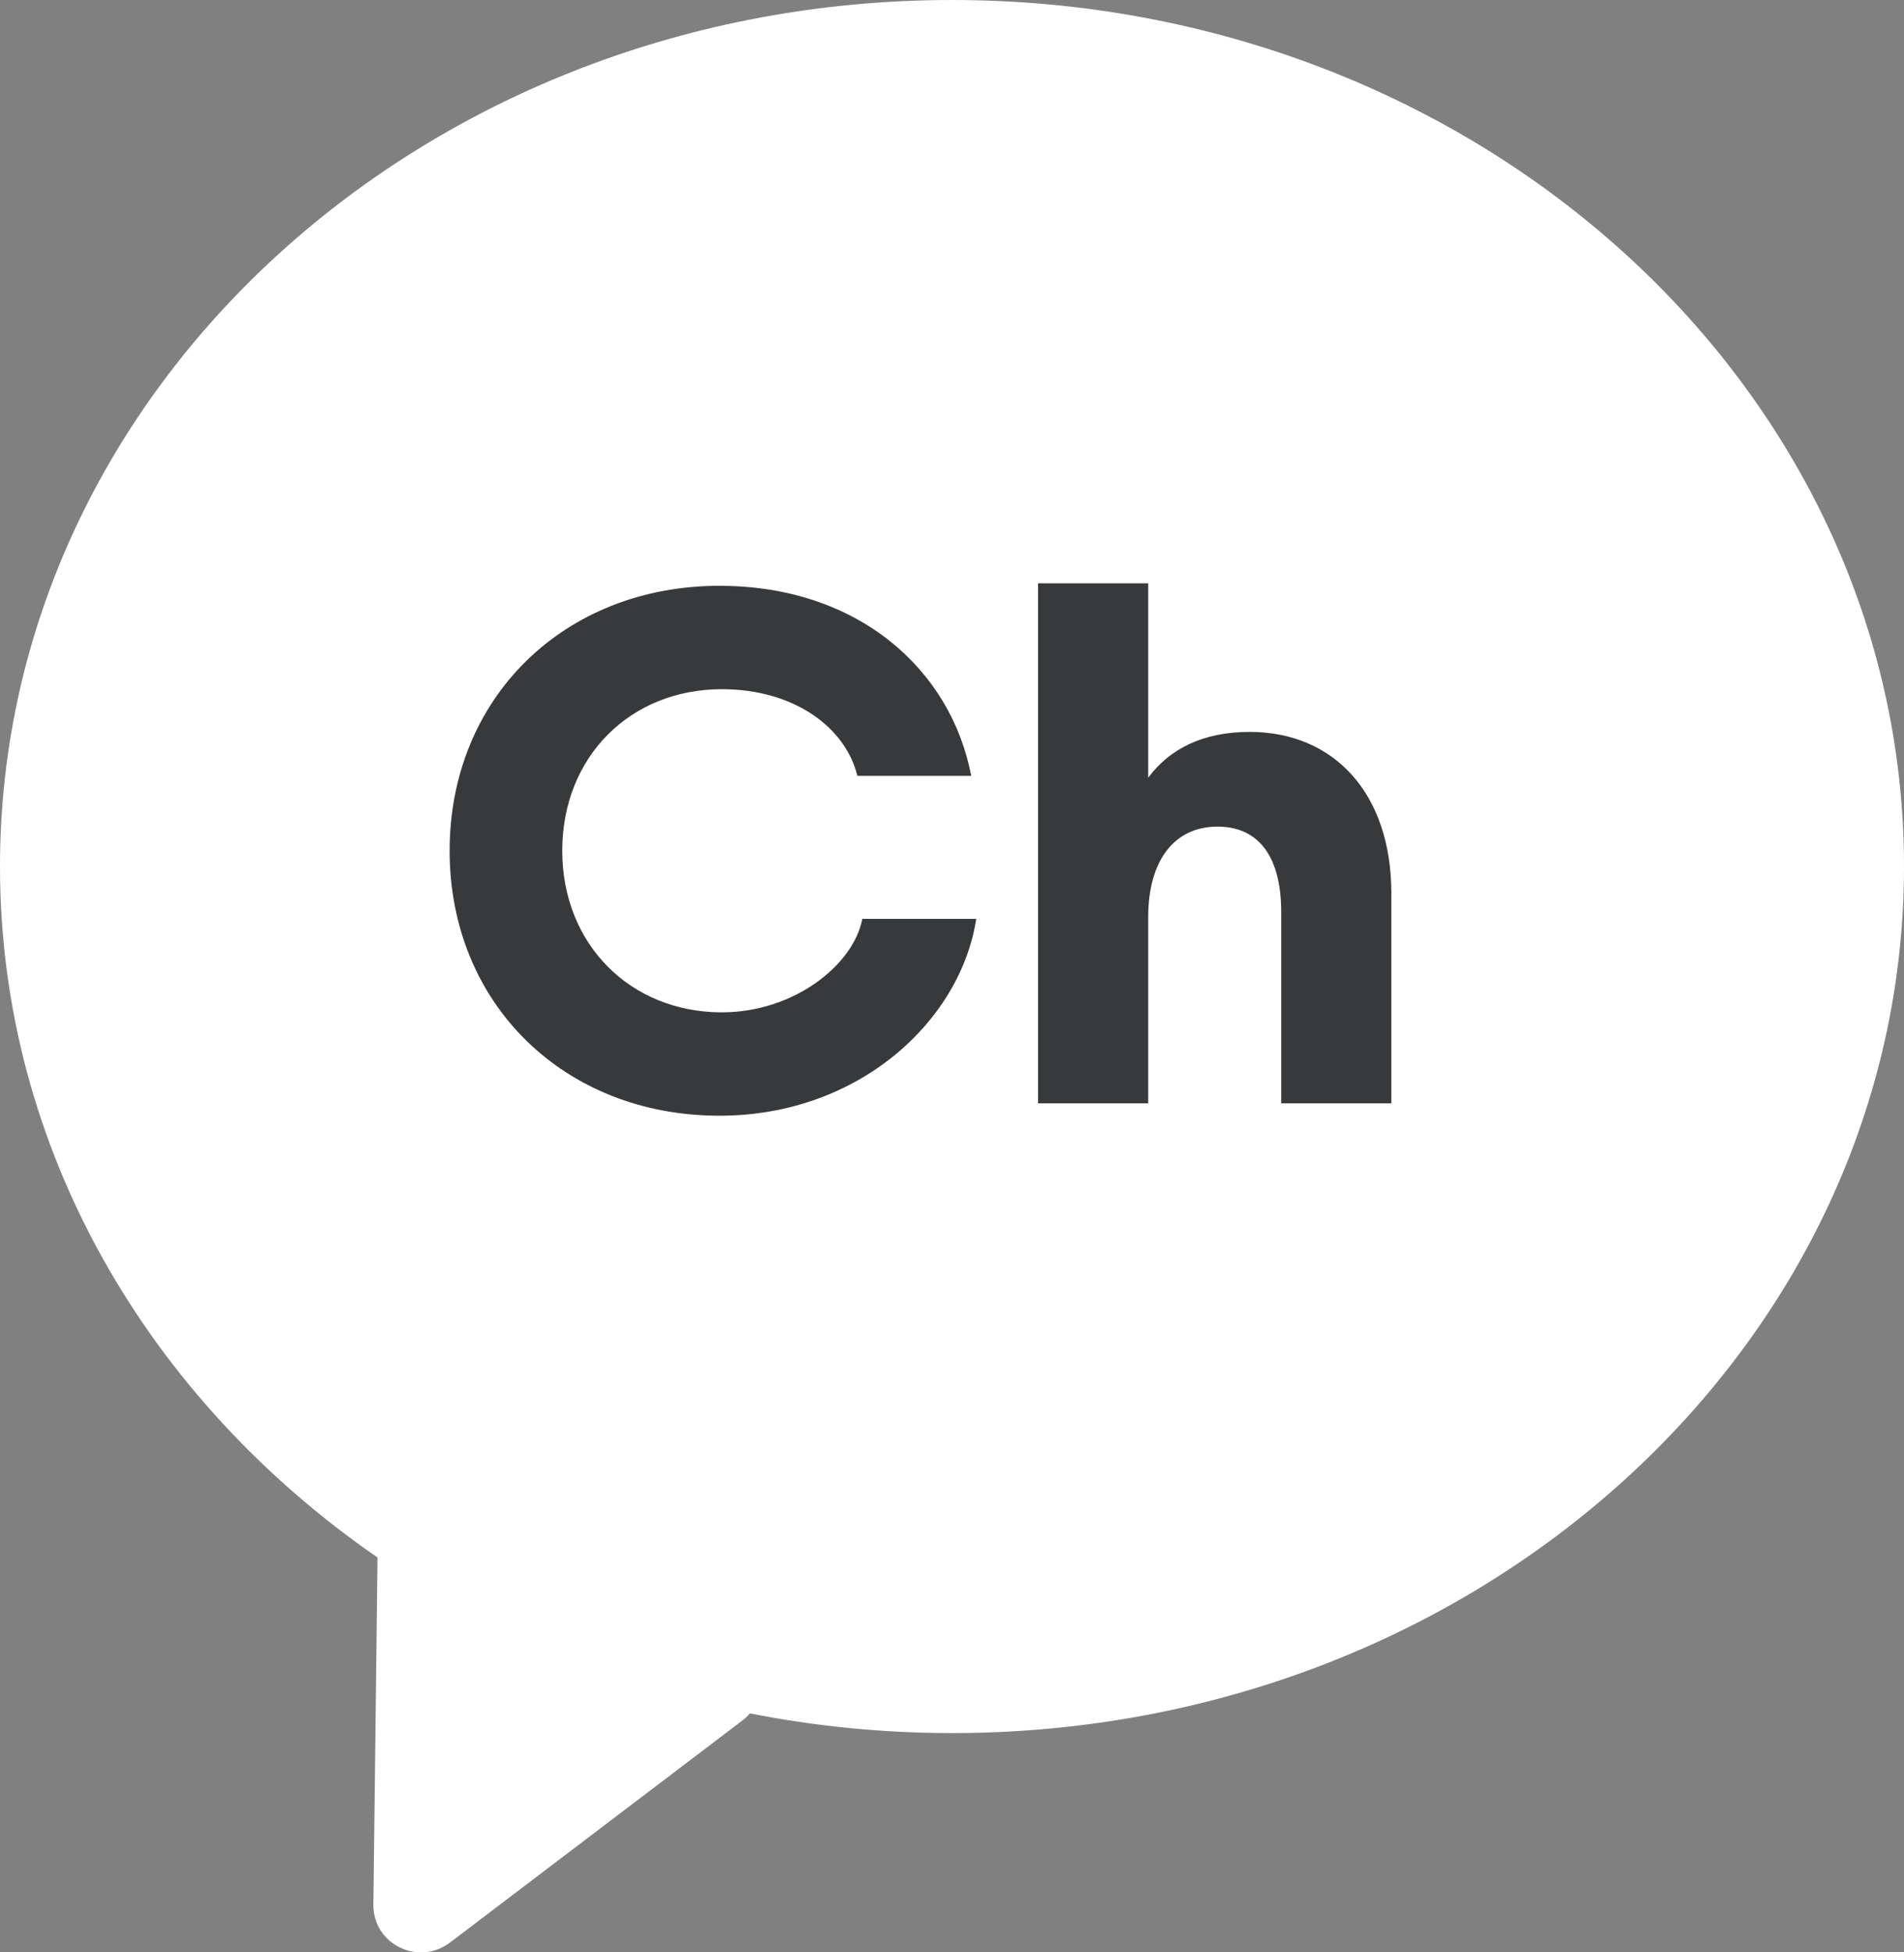 <svg width="40" height="41" viewBox="0 0 40 41" fill="none" xmlns="http://www.w3.org/2000/svg">
<rect x="0" y="0" width="40" height="41" fill="#808080" stroke="none"/>
<path d="M20 0C31.046 0 40 8.147 40 18.197C40 28.247 31.046 36.395 20 36.395C18.543 36.395 17.123 36.251 15.755 35.981C15.711 36.03 15.665 36.078 15.61 36.12L9.456 40.792C8.79 41.297 7.834 40.827 7.844 39.998L7.931 32.707C3.113 29.384 3.67366e-05 24.122 0 18.197C0 8.147 8.954 3.84558e-05 20 0Z" fill="white"/>
<path d="M15.114 23.43C11.851 23.43 9.446 21.077 9.446 17.866C9.446 14.655 11.851 12.302 15.114 12.302C18.026 12.302 19.976 14.057 20.404 16.293H18.012C17.765 15.279 16.686 14.473 15.165 14.473C13.242 14.473 11.812 15.89 11.812 17.866C11.812 19.829 13.242 21.259 15.165 21.259C16.686 21.259 17.934 20.258 18.116 19.296H20.509C20.183 21.428 18.052 23.43 15.114 23.43ZM21.808 23.17V12.25H24.122V16.332C24.576 15.721 25.279 15.37 26.253 15.37C28.021 15.37 29.23 16.657 29.23 18.763V23.17H26.916V19.153C26.916 17.996 26.448 17.359 25.578 17.359C24.668 17.359 24.122 18.074 24.122 19.257V23.17H21.808Z" fill="#38393A"/>
</svg>
